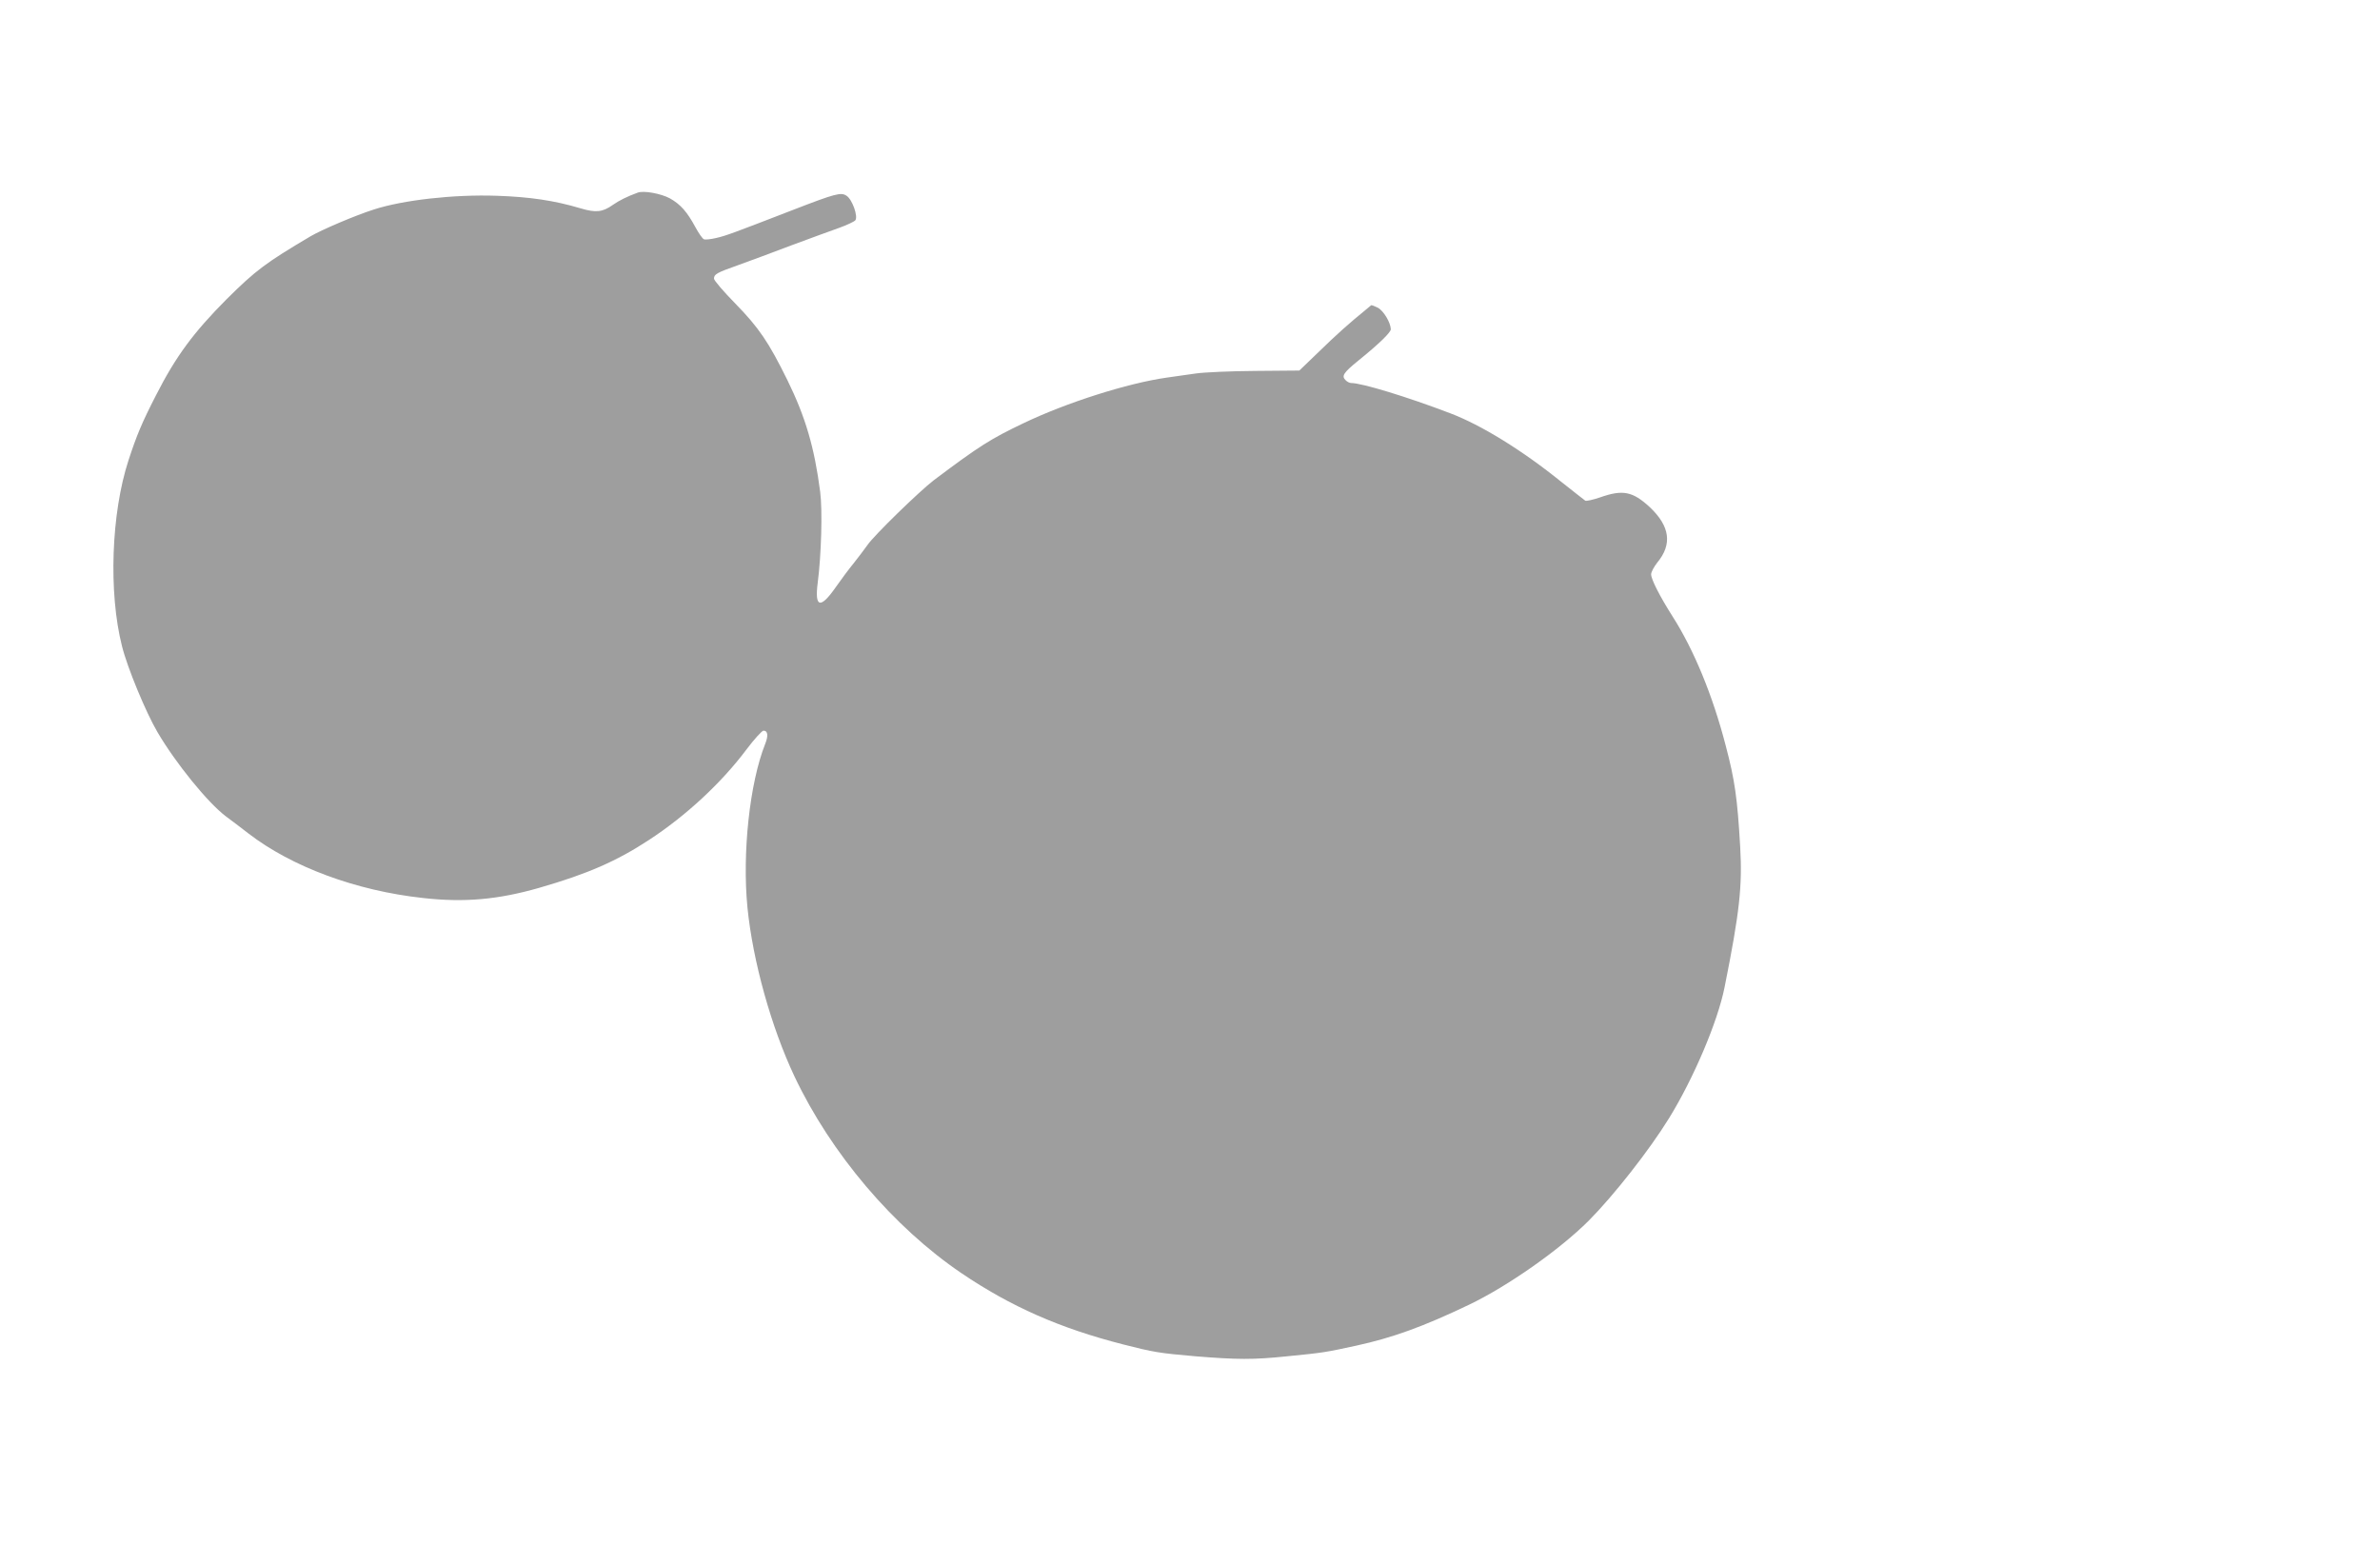 <?xml version="1.0" standalone="no"?>
<!DOCTYPE svg PUBLIC "-//W3C//DTD SVG 20010904//EN"
 "http://www.w3.org/TR/2001/REC-SVG-20010904/DTD/svg10.dtd">
<svg version="1.0" xmlns="http://www.w3.org/2000/svg"
 width="1280pt" height="841pt" viewBox="0 0 1280 841"
 preserveAspectRatio="xMidYMid meet">
<g transform="translate(0,841) scale(0.1,-0.1)"
fill="#9e9e9e" stroke="none">
<path d="M3430 7374 c-55 -20 -100 -42 -134 -66 -55 -39 -91 -43 -172 -19
-144 43 -275 62 -452 68 -232 8 -505 -23 -662 -74 -95 -30 -281 -109 -340
-144 -240 -142 -295 -183 -451 -338 -178 -179 -273 -307 -380 -517 -75 -146
-104 -215 -148 -350 -93 -285 -108 -711 -35 -999 28 -114 129 -358 191 -463
98 -167 271 -380 368 -453 28 -20 82 -62 120 -91 233 -180 580 -309 940 -348
222 -25 403 -9 626 55 260 75 415 143 589 257 199 130 389 306 524 486 42 56
84 102 92 102 24 0 27 -27 9 -72 -83 -209 -124 -586 -95 -880 29 -289 128
-643 253 -908 196 -414 532 -810 898 -1058 266 -180 529 -296 869 -383 164
-42 194 -47 390 -64 222 -18 310 -19 492 0 195 19 210 22 371 57 197 43 360
102 607 220 209 100 488 296 645 453 133 134 325 378 431 550 132 214 262 519
299 705 81 404 96 544 84 755 -15 262 -29 360 -78 545 -70 270 -171 515 -286
695 -68 107 -115 199 -115 226 0 12 15 40 33 63 82 99 68 196 -40 298 -92 85
-145 96 -267 53 -38 -13 -74 -21 -80 -18 -6 4 -64 50 -130 102 -209 169 -430
305 -596 368 -233 89 -476 163 -534 163 -8 0 -22 7 -30 16 -22 22 -10 40 70
105 109 88 174 151 174 168 -1 36 -39 100 -70 116 -18 9 -34 15 -36 13 -2 -2
-16 -13 -31 -26 -84 -68 -159 -135 -251 -225 l-104 -100 -236 -2 c-130 -1
-275 -7 -322 -14 -47 -7 -116 -16 -155 -22 -211 -30 -538 -134 -770 -245 -176
-84 -237 -122 -483 -307 -77 -59 -323 -298 -357 -349 -17 -23 -50 -68 -75 -99
-25 -30 -67 -87 -95 -127 -83 -119 -115 -111 -97 25 19 147 26 389 13 488 -31
239 -79 402 -176 600 -101 205 -154 283 -281 413 -63 64 -114 124 -114 133 0
24 14 32 130 73 58 21 186 68 285 106 99 37 215 79 257 94 42 15 82 34 88 41
16 20 -16 112 -47 132 -30 20 -58 13 -288 -76 -328 -127 -361 -139 -413 -151
-29 -7 -59 -10 -66 -7 -8 3 -28 32 -46 65 -44 82 -80 123 -137 155 -48 26
-141 43 -173 31z"/>
</g>
</svg>
